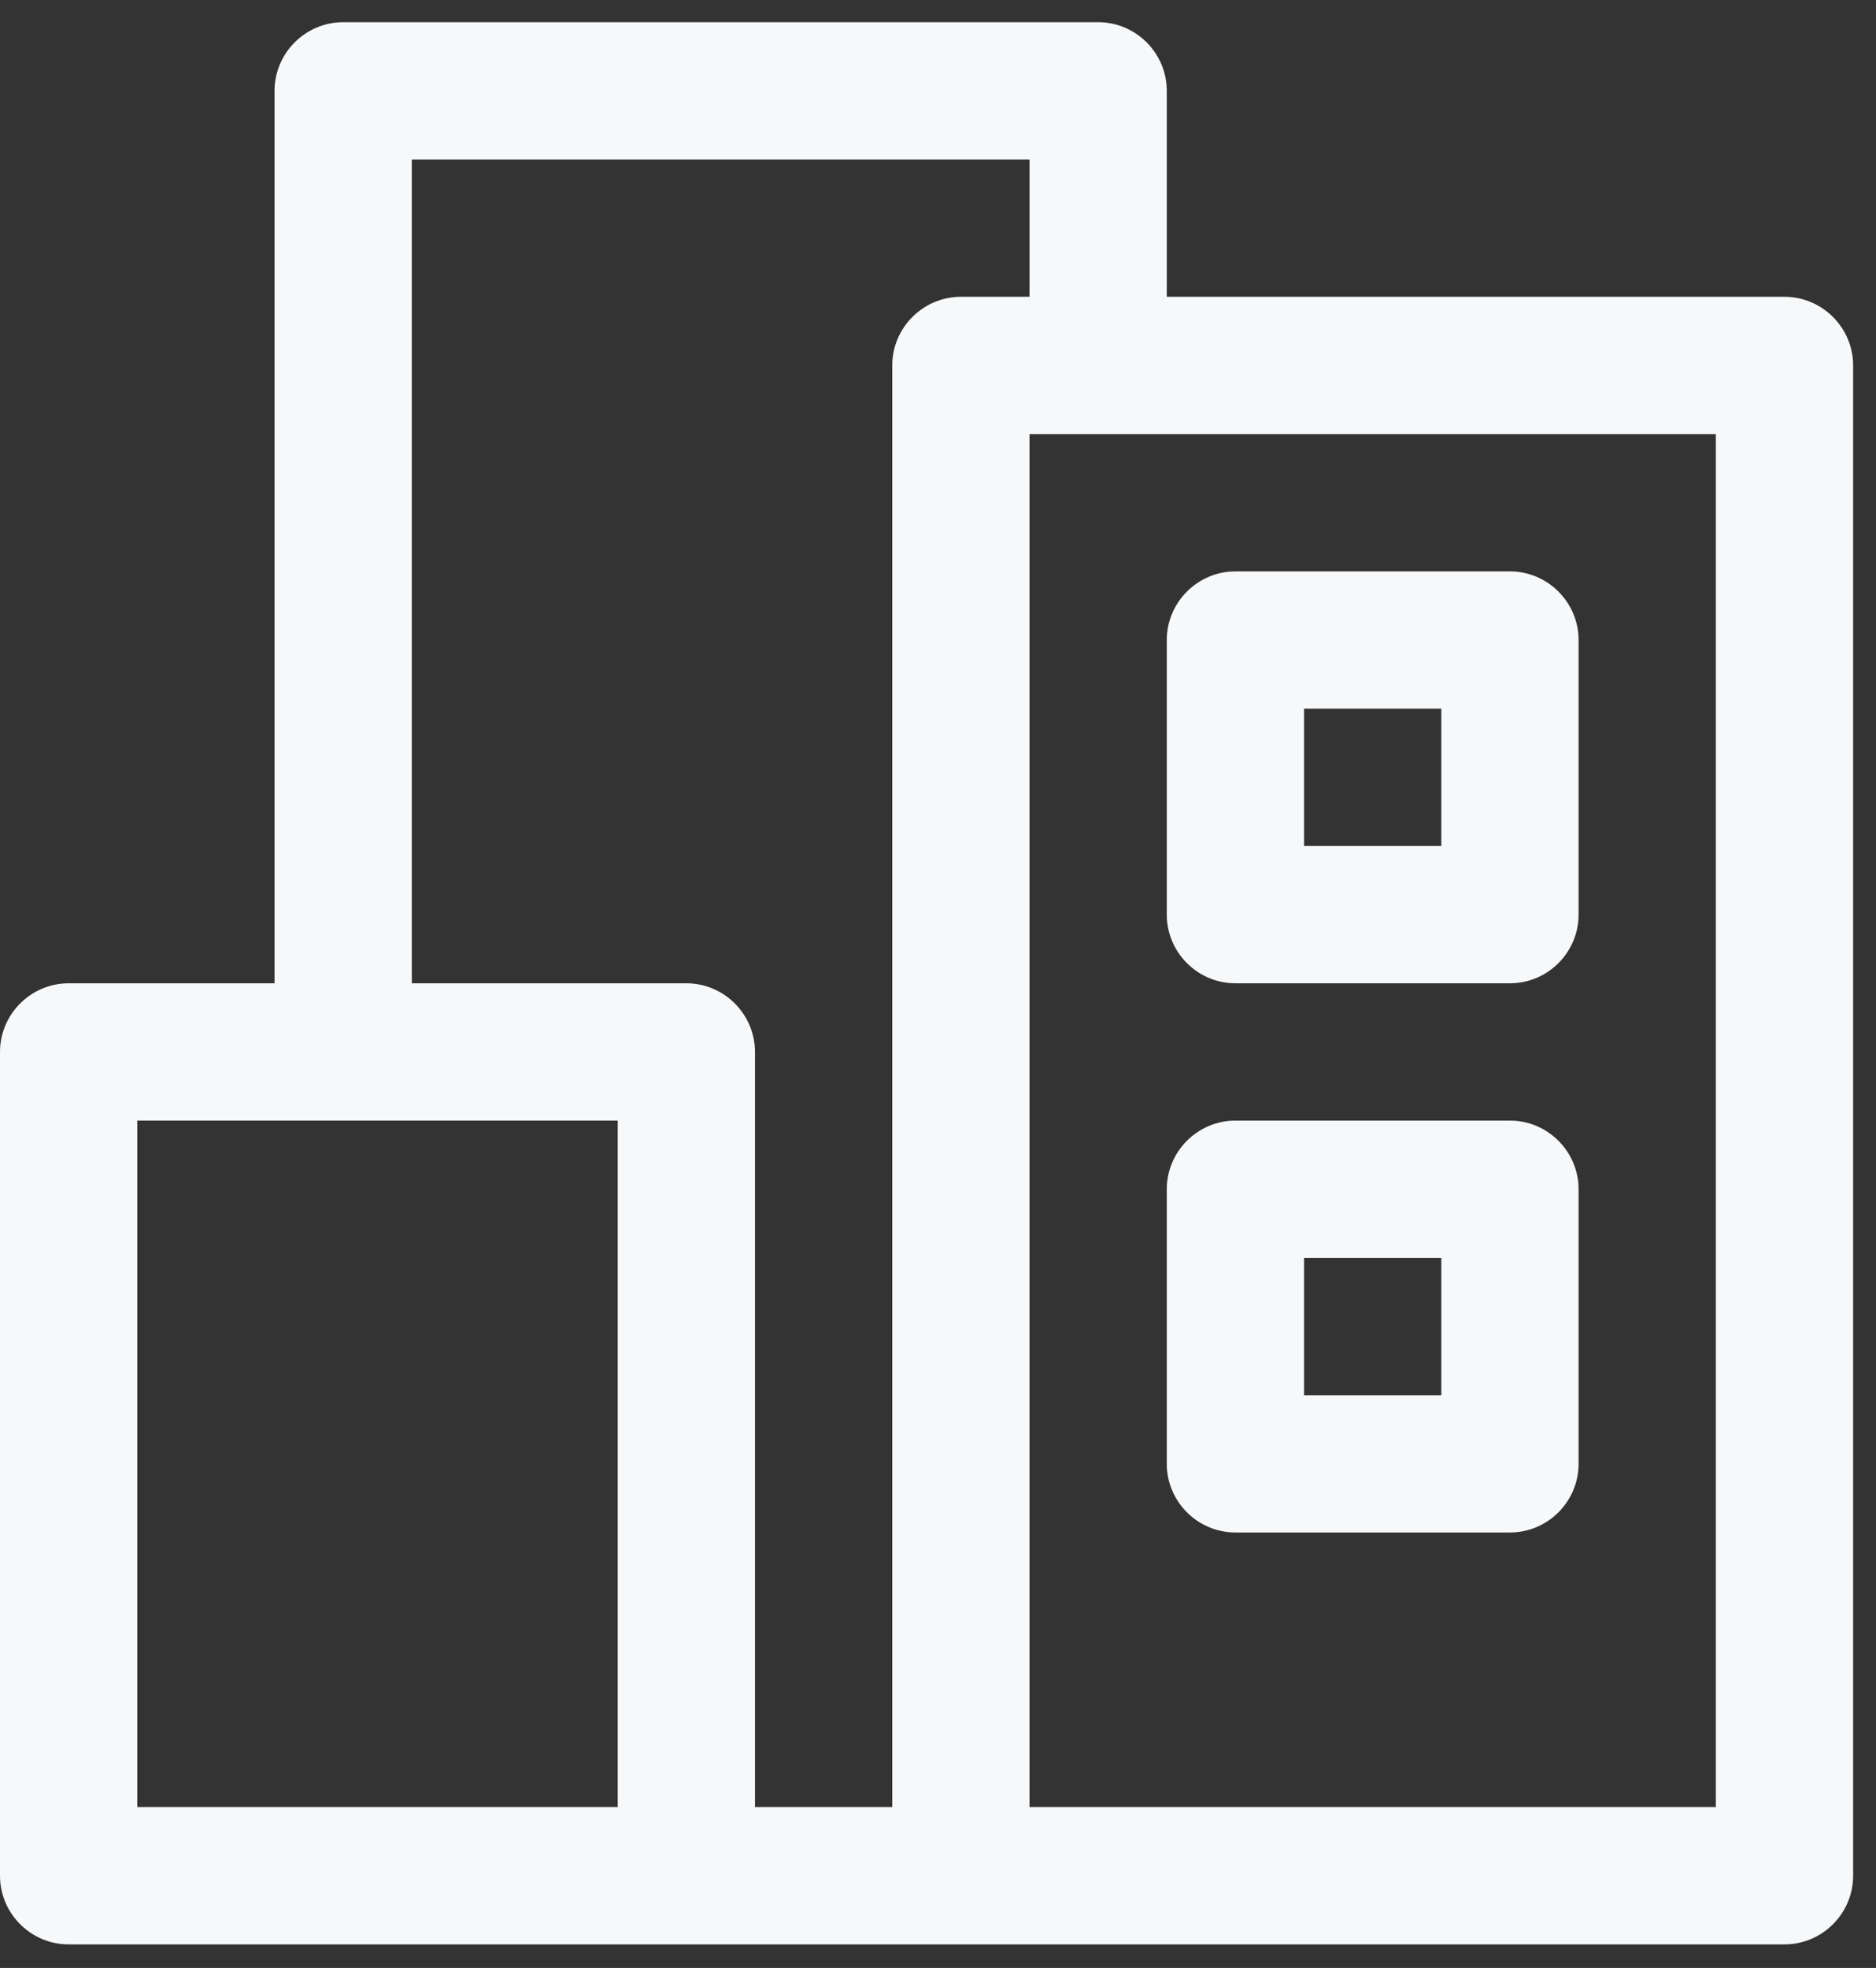 <svg width="41" height="43" viewBox="0 0 41 43" fill="none" xmlns="http://www.w3.org/2000/svg">
<rect x="0" y="0" width="41" height="43" fill="#333333" stroke="none"/>
<path d="M39 6.485H25.5V1.985C25.5 1.16 24.825 0.485 24 0.485H7.5C6.675 0.485 6 1.16 6 1.985V21.485H1.5C0.675 21.485 0 22.16 0 22.985V40.985C0 41.81 0.675 42.485 1.5 42.485H39C39.825 42.485 40.5 41.81 40.5 40.985V7.985C40.5 7.16 39.825 6.485 39 6.485ZM9 3.485H22.5V6.485H21C20.175 6.485 19.5 7.16 19.5 7.985V39.485H16.5V22.985C16.5 22.16 15.825 21.485 15 21.485H9V3.485ZM3 24.485H13.5V39.485H3V24.485ZM37.5 39.485H22.5V9.485H37.5V39.485Z" fill="#F6F8FA"/>
<path d="M27 21.485H33C33.825 21.485 34.5 20.81 34.5 19.985V13.985C34.5 13.16 33.825 12.485 33 12.485H27C26.175 12.485 25.5 13.16 25.5 13.985V19.985C25.5 20.81 26.175 21.485 27 21.485ZM28.5 15.485H31.5V18.485H28.5V15.485Z" fill="#F6F8FA"/>
<path d="M27 33.485H33C33.825 33.485 34.5 32.81 34.5 31.985V25.985C34.5 25.16 33.825 24.485 33 24.485H27C26.175 24.485 25.5 25.16 25.5 25.985V31.985C25.5 32.81 26.175 33.485 27 33.485ZM28.5 27.485H31.5V30.485H28.5V27.485Z" fill="#F6F8FA"/>
</svg>
